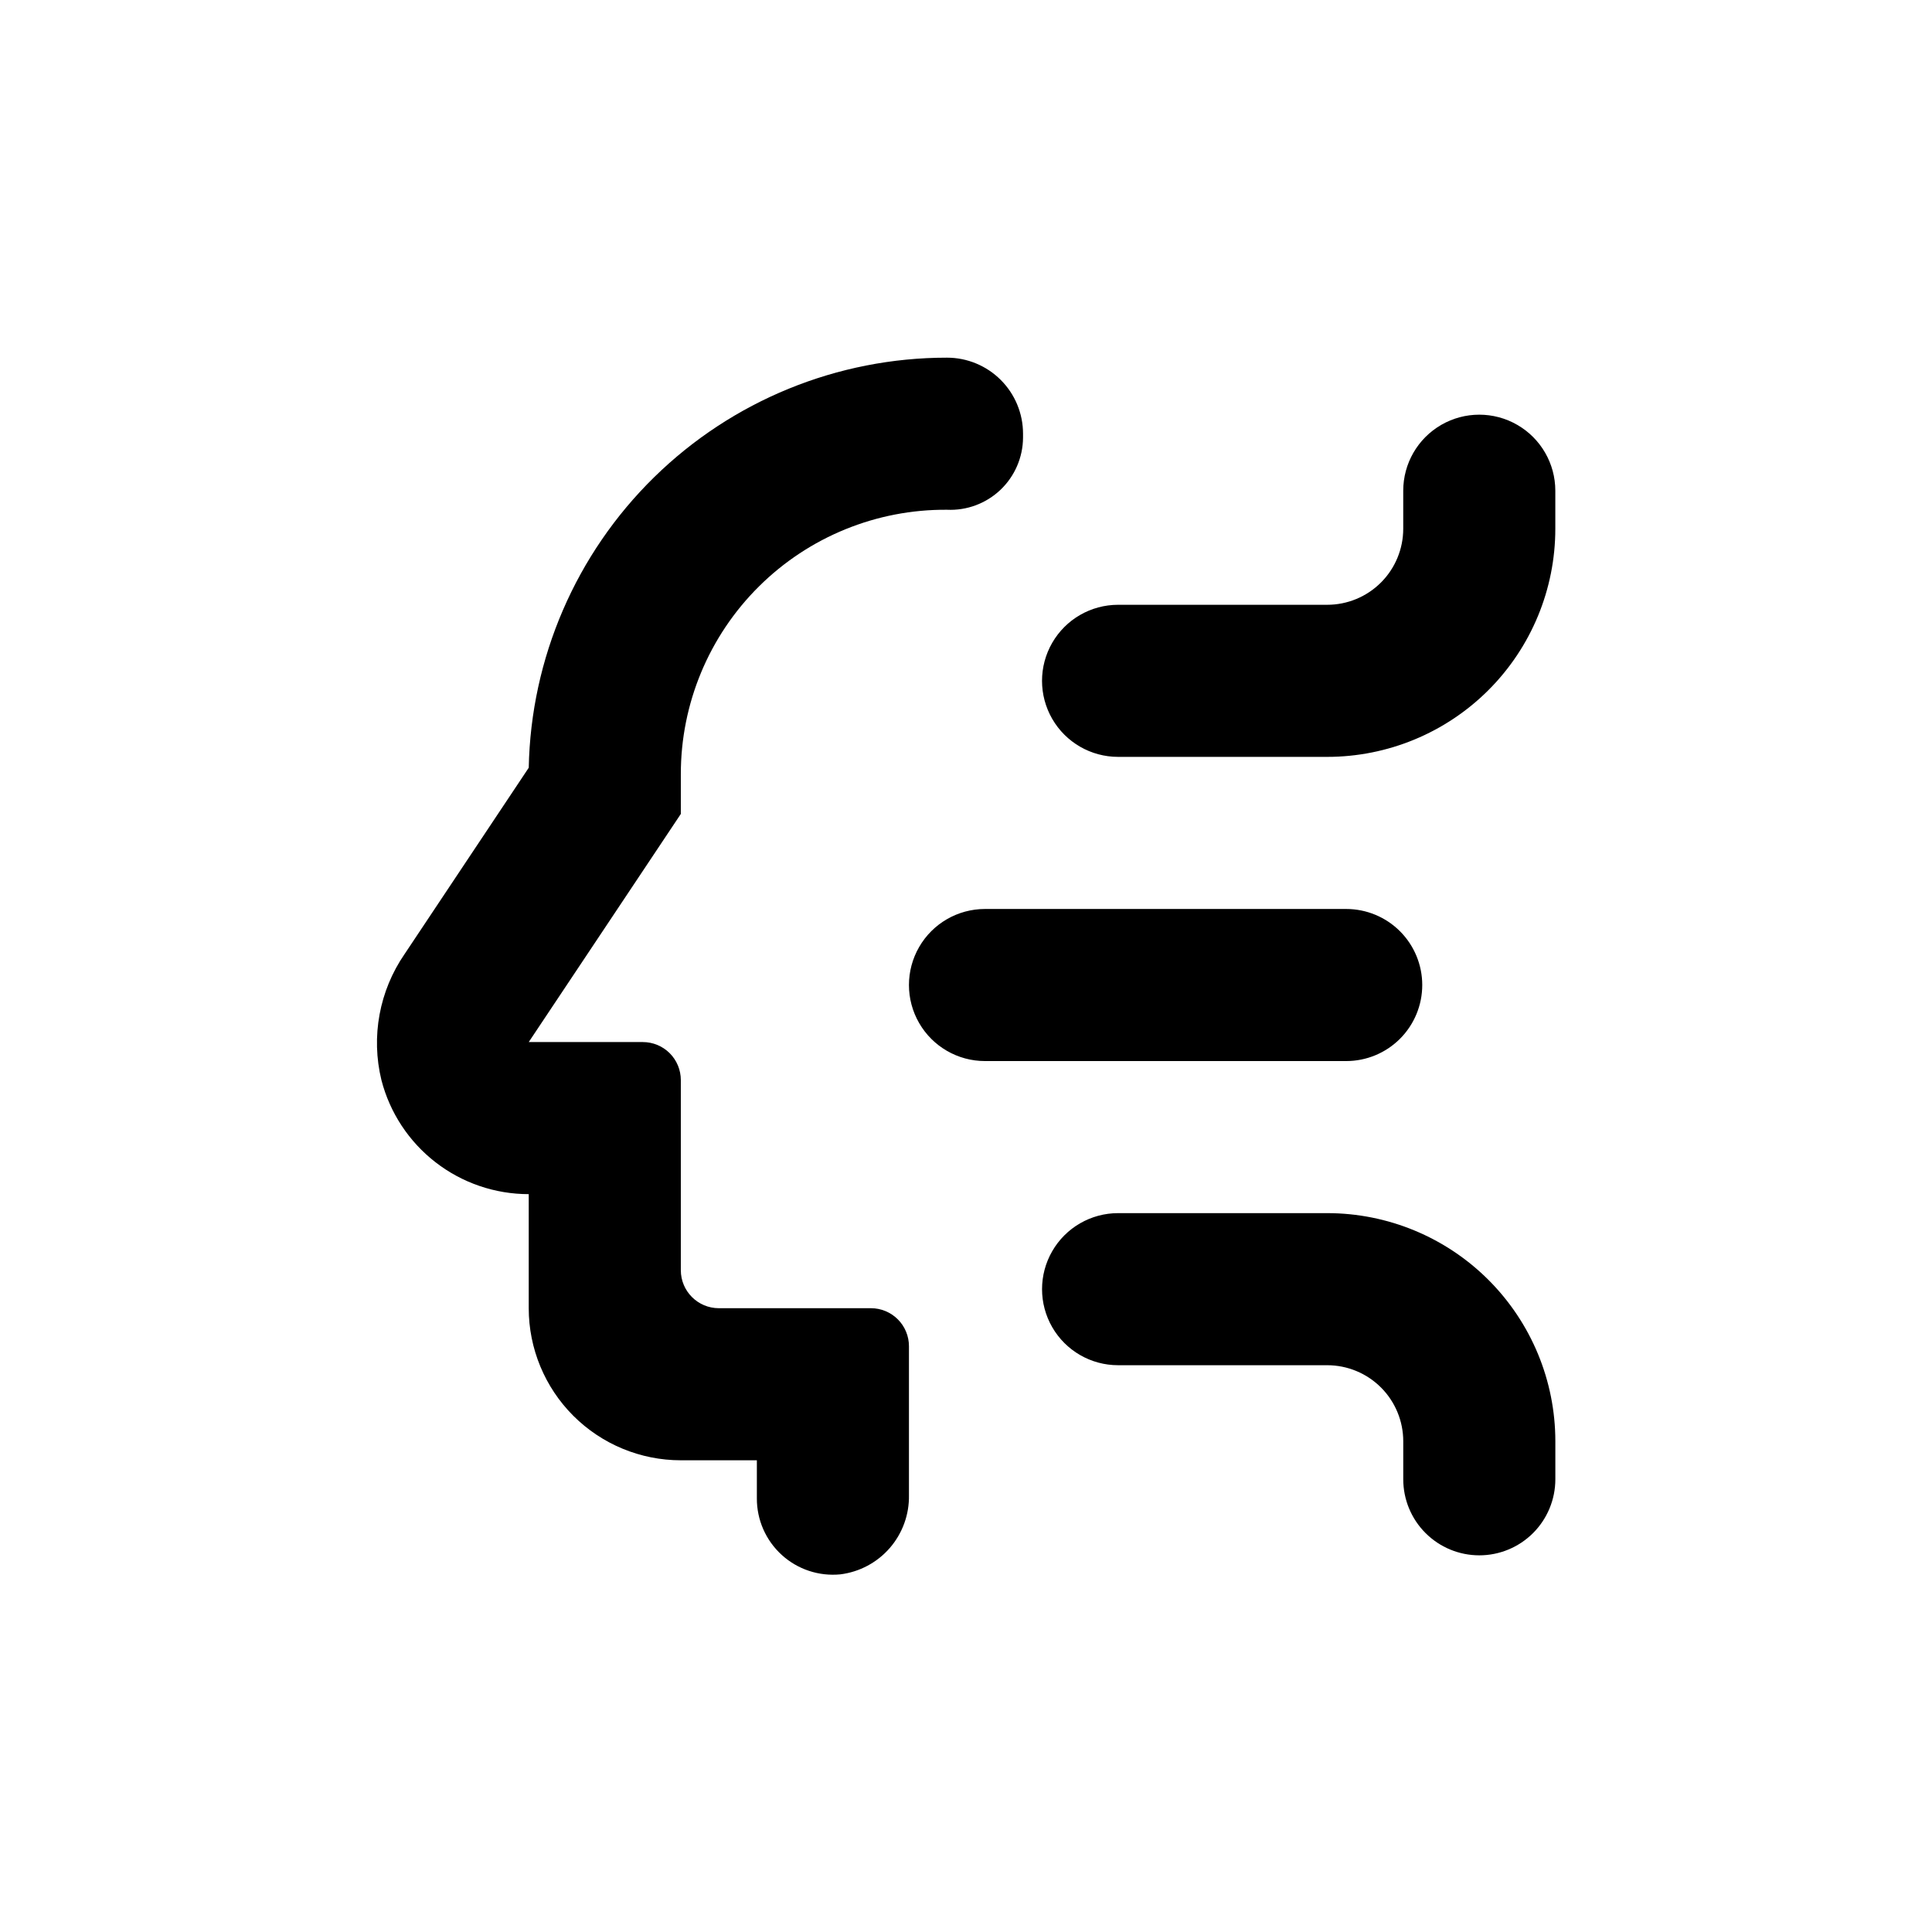 <?xml version="1.0" encoding="UTF-8"?>
<!-- Uploaded to: ICON Repo, www.iconrepo.com, Generator: ICON Repo Mixer Tools -->
<svg fill="#000000" width="800px" height="800px" version="1.1" viewBox="144 144 512 512" xmlns="http://www.w3.org/2000/svg">
 <g>
  <path d="m440.3 344.58h55.418c16.035 0 31.41-6.367 42.75-17.707 11.336-11.336 17.707-26.715 17.707-42.75v-10.074c0-7.199-3.84-13.852-10.078-17.453-6.234-3.602-13.914-3.602-20.152 0-6.234 3.602-10.074 10.254-10.074 17.453v10.078-0.004c0 5.348-2.125 10.473-5.902 14.25-3.781 3.781-8.906 5.902-14.25 5.902h-55.418c-7.199 0-13.855 3.844-17.453 10.078-3.602 6.234-3.602 13.918 0 20.152 3.598 6.234 10.254 10.074 17.453 10.074z"/>
  <path d="m520.91 405.04c0-5.344-2.125-10.469-5.902-14.25-3.781-3.777-8.906-5.902-14.25-5.902h-95.727c-7.199 0-13.852 3.844-17.449 10.078-3.602 6.234-3.602 13.918 0 20.152 3.598 6.234 10.25 10.074 17.449 10.074h95.727c5.344 0 10.469-2.121 14.25-5.902 3.777-3.777 5.902-8.902 5.902-14.25z"/>
  <path d="m536.03 556.18c5.344 0 10.469-2.125 14.25-5.902 3.777-3.781 5.902-8.906 5.902-14.25v-10.078c0-16.031-6.371-31.41-17.707-42.746-11.34-11.34-26.715-17.711-42.75-17.711h-55.418c-7.199 0-13.855 3.844-17.453 10.078-3.602 6.234-3.602 13.918 0 20.152 3.598 6.234 10.254 10.074 17.453 10.074h55.418c5.344 0 10.469 2.125 14.25 5.902 3.777 3.781 5.902 8.906 5.902 14.25v10.078c0 5.344 2.121 10.469 5.902 14.25 3.777 3.777 8.906 5.902 14.25 5.902z"/>
  <path d="m284.12 460.46v30.23-0.004c0 10.691 4.246 20.941 11.805 28.5 7.559 7.559 17.812 11.805 28.5 11.805h20.152v10.078c-0.027 5.703 2.363 11.148 6.582 14.992 4.215 3.84 9.859 5.715 15.535 5.16 5.094-0.637 9.77-3.133 13.129-7.012 3.359-3.883 5.16-8.867 5.059-14v-39.445c0-2.672-1.059-5.238-2.949-7.125-1.891-1.891-4.453-2.953-7.125-2.953h-40.305c-5.566 0-10.078-4.512-10.078-10.074v-50.383c0-2.672-1.059-5.234-2.949-7.125-1.891-1.891-4.453-2.949-7.125-2.949h-30.23l40.305-60.457v-10.582c0-18.66 7.449-36.551 20.691-49.695 13.242-13.148 31.184-20.469 49.844-20.332 5.234 0.246 10.34-1.652 14.145-5.254 3.801-3.606 5.973-8.602 6.008-13.844v-1.055c0-5.348-2.125-10.473-5.902-14.25-3.781-3.781-8.906-5.902-14.25-5.902-29.023-0.008-56.895 11.371-77.617 31.691-20.727 20.32-32.652 47.961-33.223 76.98l-32.898 49.375v-0.004c-6.711 9.75-8.945 21.902-6.144 33.402 2.234 8.656 7.281 16.32 14.352 21.793 7.066 5.473 15.754 8.441 24.691 8.438z"/>
 </g>
</svg>